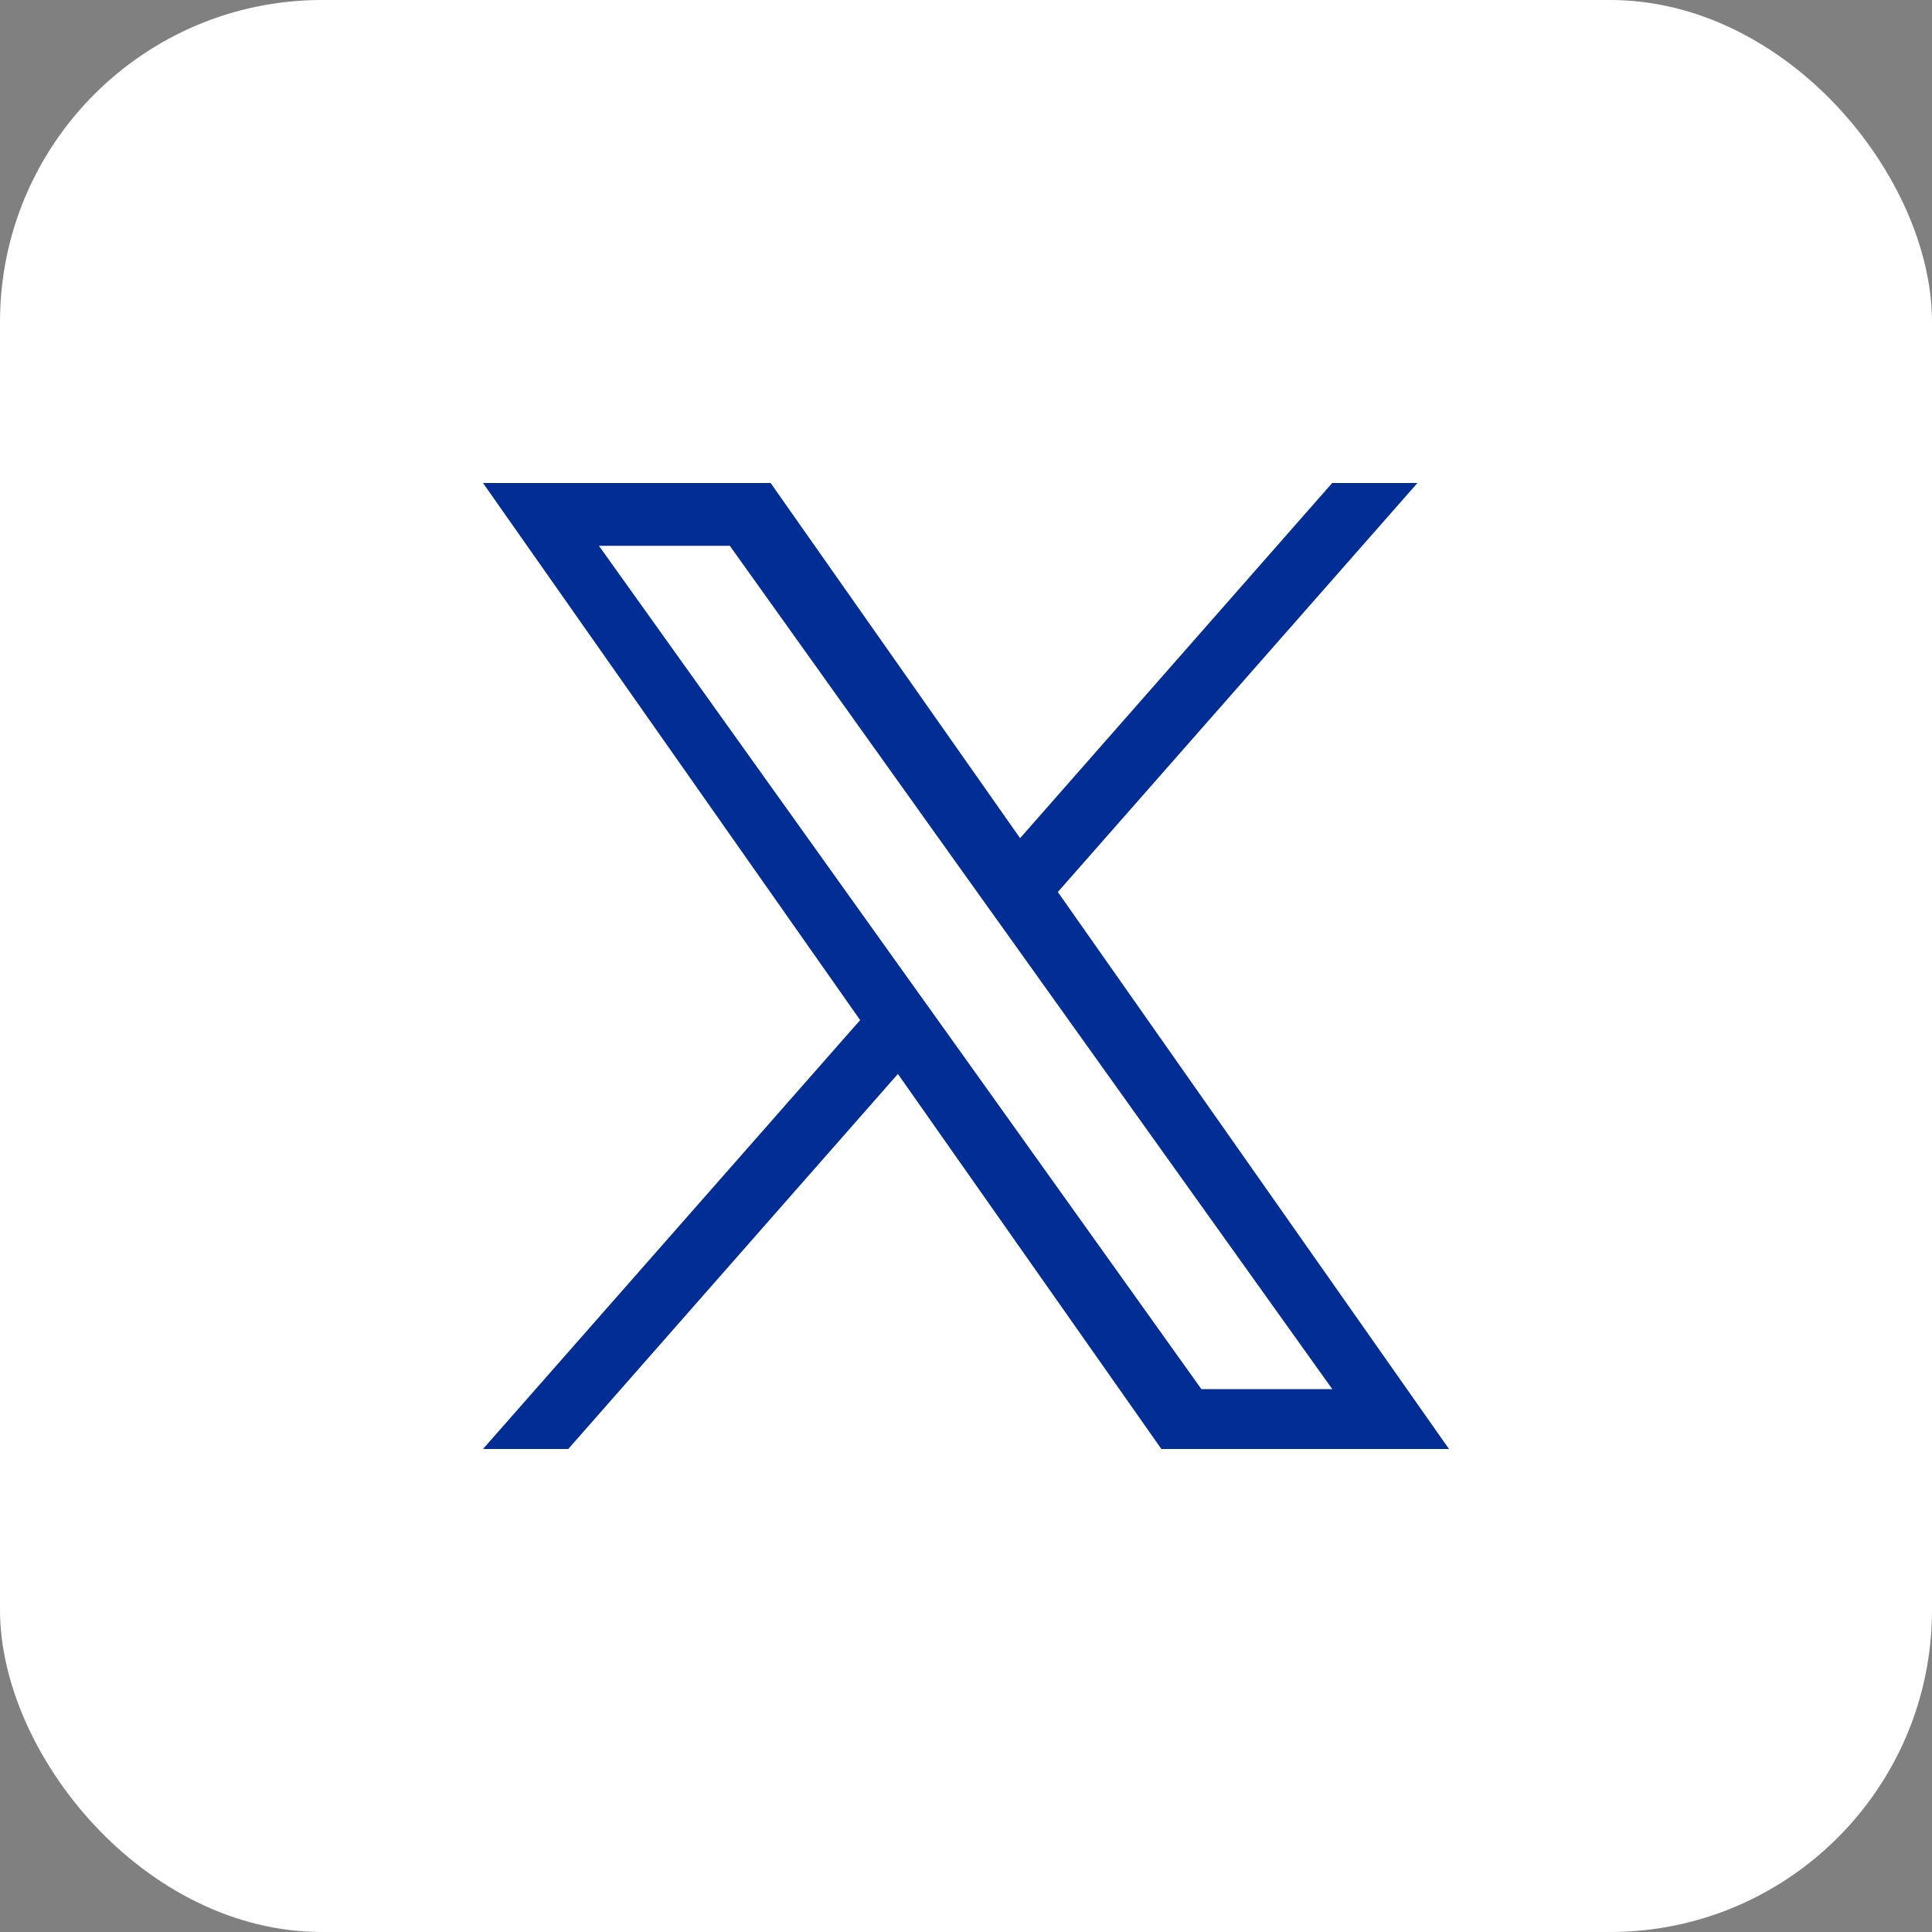 <svg width="24" height="24" viewBox="0 0 24 24" fill="none" xmlns="http://www.w3.org/2000/svg">
<rect x="0" y="0" width="24" height="24" fill="#808080" stroke="none"/>
<rect width="24" height="24" rx="4" fill="white"/>
<path d="M13.141 11.081L17.608 6H16.549L12.672 10.412L9.573 6H6L10.685 12.672L6 18H7.059L11.154 13.341L14.427 18H18L13.141 11.081ZM11.692 12.73L11.217 12.066L7.44 6.78H9.066L12.113 11.046L12.588 11.71L16.55 17.256H14.924L11.692 12.73Z" fill="#012D94"/>
</svg>
